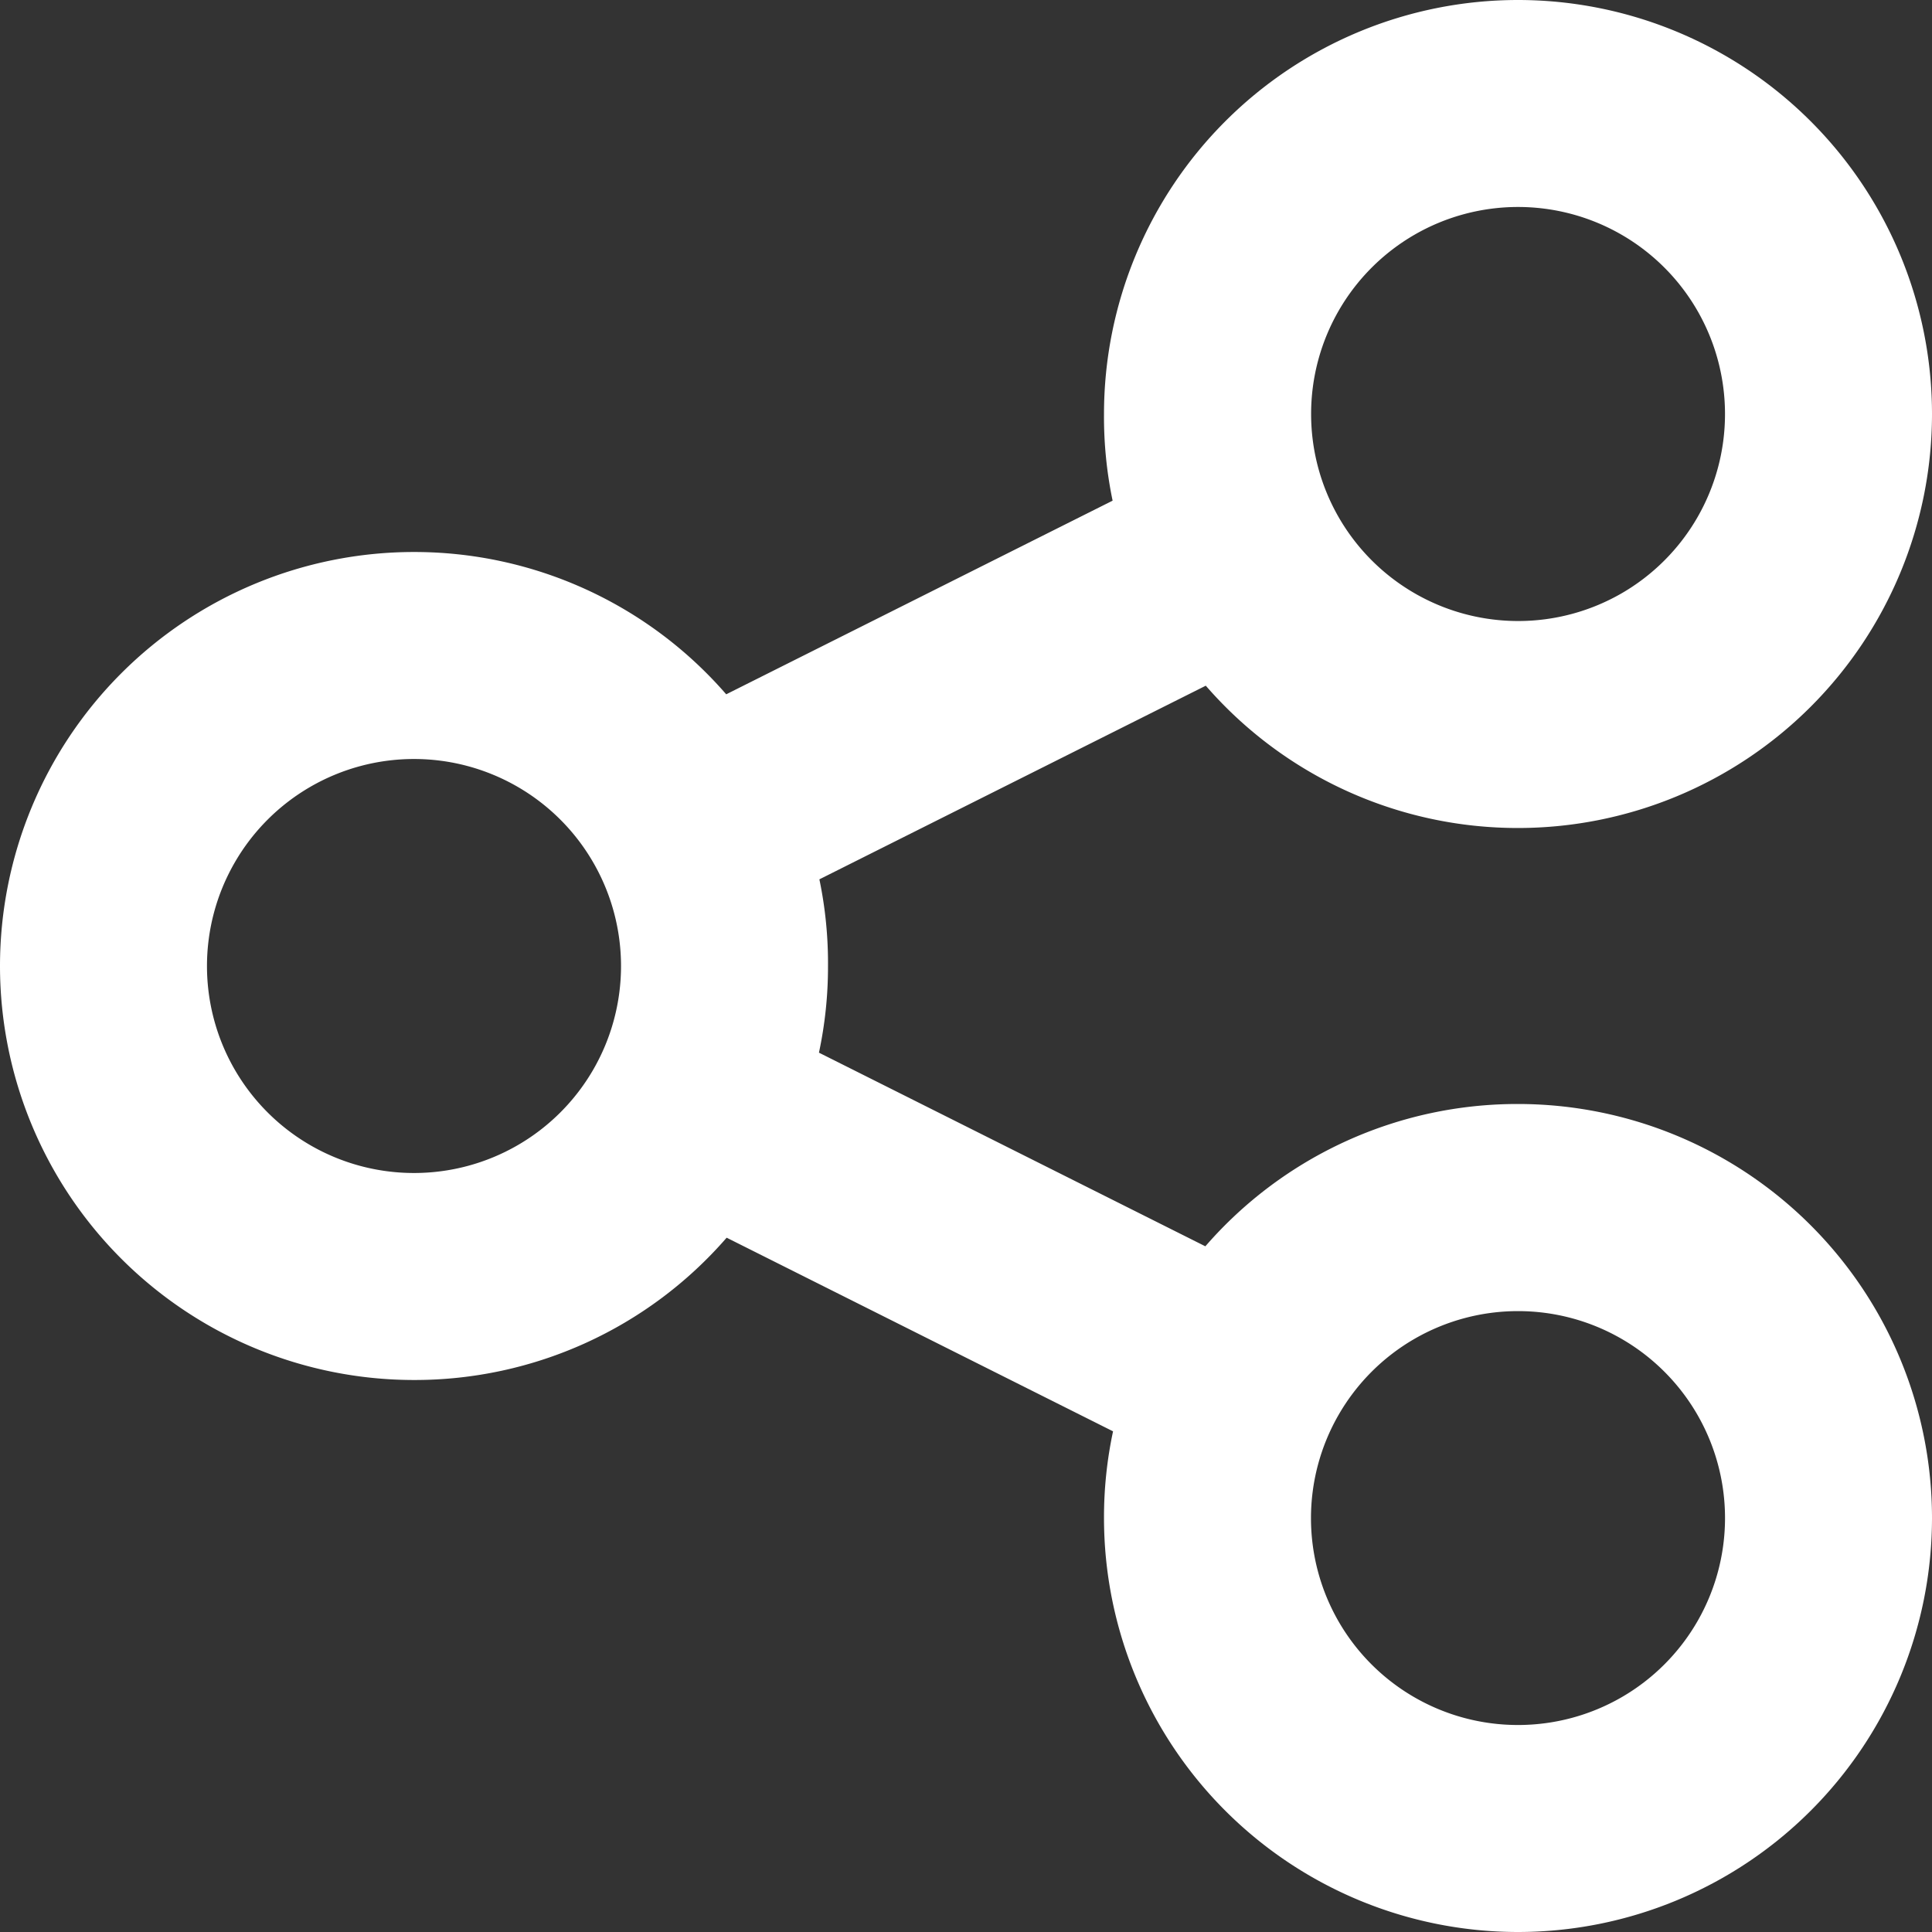 <?xml version="1.0" encoding="UTF-8"?> <svg xmlns="http://www.w3.org/2000/svg" width="17.5" height="17.5" viewBox="0 0 17.5 17.5"><rect x="0" y="0" width="17.5" height="17.5" fill="#333333" stroke="none"/><path id="Path_111" data-name="Path 111" d="M17.5-12.5a3.751,3.751,0,0,1-3.75,3.75,3.741,3.741,0,0,1-2.828-1.289l-3.5,1.754A3.719,3.719,0,0,1,7.5-7.5a3.719,3.719,0,0,1-.082.785l3.5,1.754A3.741,3.741,0,0,1,13.75-6.25,3.751,3.751,0,0,1,17.5-2.5a3.751,3.751,0,0,1-3.75,3.75A3.751,3.751,0,0,1,10-2.5a3.719,3.719,0,0,1,.082-.785l-3.5-1.754A3.741,3.741,0,0,1,3.75-3.75,3.751,3.751,0,0,1,0-7.5a3.751,3.751,0,0,1,3.75-3.75A3.741,3.741,0,0,1,6.578-9.961l3.5-1.754A3.719,3.719,0,0,1,10-12.5a3.751,3.751,0,0,1,3.75-3.75A3.751,3.751,0,0,1,17.5-12.5ZM3.75-5.625a1.875,1.875,0,0,0,1.624-.937,1.875,1.875,0,0,0,0-1.875A1.875,1.875,0,0,0,3.75-9.375a1.875,1.875,0,0,0-1.624.938,1.875,1.875,0,0,0,0,1.875A1.875,1.875,0,0,0,3.75-5.625ZM15.625-12.5a1.875,1.875,0,0,0-.937-1.624,1.875,1.875,0,0,0-1.875,0,1.875,1.875,0,0,0-.937,1.624,1.875,1.875,0,0,0,.938,1.624,1.875,1.875,0,0,0,1.875,0A1.875,1.875,0,0,0,15.625-12.5ZM13.75-.625a1.875,1.875,0,0,0,1.624-.937,1.875,1.875,0,0,0,0-1.875,1.875,1.875,0,0,0-1.624-.937,1.875,1.875,0,0,0-1.624.938,1.875,1.875,0,0,0,0,1.875A1.875,1.875,0,0,0,13.75-.625Z" transform="translate(0 16.25)" fill="#fff"></path></svg> 